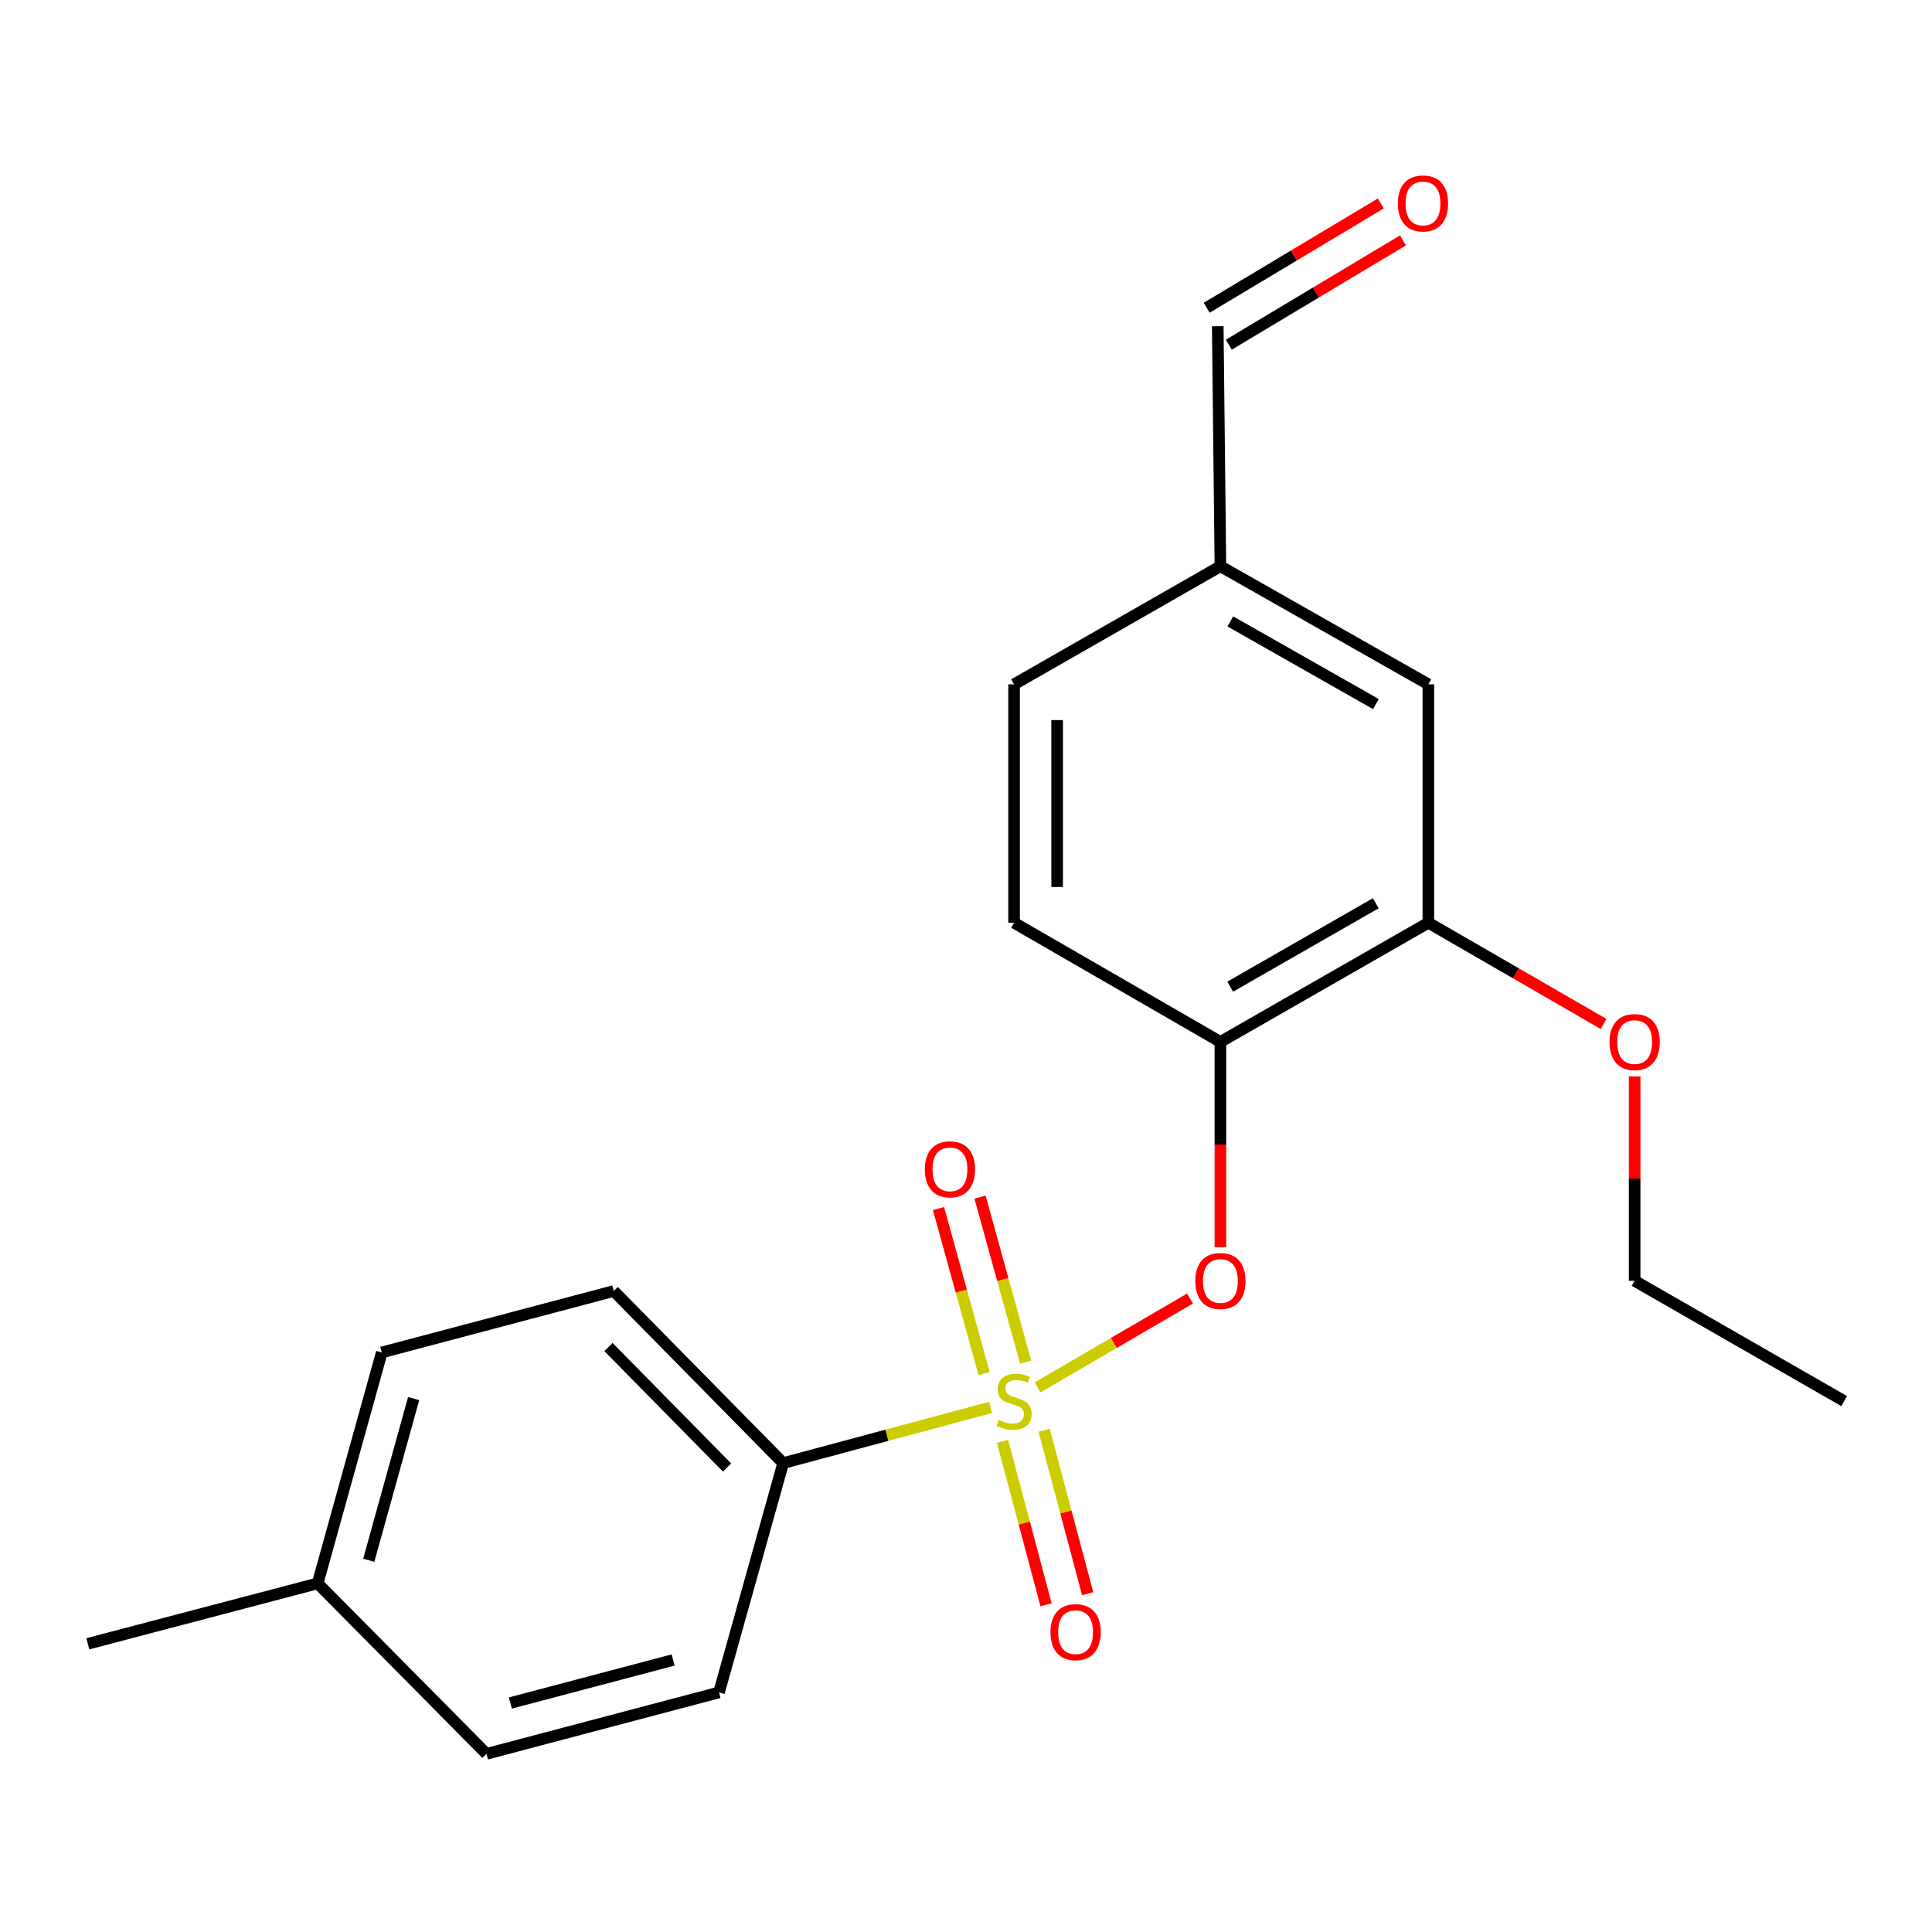 <?xml version='1.0' encoding='iso-8859-1'?>
<svg version='1.1' baseProfile='full'
              xmlns='http://www.w3.org/2000/svg'
                      xmlns:rdkit='http://www.rdkit.org/xml'
                      xmlns:xlink='http://www.w3.org/1999/xlink'
                  xml:space='preserve'
width='1000px' height='1000px' viewBox='0 0 1000 1000'>
<!-- END OF HEADER -->
<rect style='opacity:1.0;fill:#FFFFFF;stroke:none' width='1000' height='1000' x='0' y='0'> </rect>
<path class='bond-0' d='M 537.052,718.112 L 576.496,695.121' style='fill:none;fill-rule:evenodd;stroke:#CCCC00;stroke-width:6px;stroke-linecap:butt;stroke-linejoin:miter;stroke-opacity:1' />
<path class='bond-0' d='M 576.496,695.121 L 615.94,672.131' style='fill:none;fill-rule:evenodd;stroke:#FF0000;stroke-width:6px;stroke-linecap:butt;stroke-linejoin:miter;stroke-opacity:1' />
<path class='bond-2' d='M 512.708,728.475 L 459.037,742.891' style='fill:none;fill-rule:evenodd;stroke:#CCCC00;stroke-width:6px;stroke-linecap:butt;stroke-linejoin:miter;stroke-opacity:1' />
<path class='bond-2' d='M 459.037,742.891 L 405.365,757.307' style='fill:none;fill-rule:evenodd;stroke:#000000;stroke-width:6px;stroke-linecap:butt;stroke-linejoin:miter;stroke-opacity:1' />
<path class='bond-4' d='M 518.899,746.047 L 530.168,788.345' style='fill:none;fill-rule:evenodd;stroke:#CCCC00;stroke-width:6px;stroke-linecap:butt;stroke-linejoin:miter;stroke-opacity:1' />
<path class='bond-4' d='M 530.168,788.345 L 541.438,830.644' style='fill:none;fill-rule:evenodd;stroke:#FF0000;stroke-width:6px;stroke-linecap:butt;stroke-linejoin:miter;stroke-opacity:1' />
<path class='bond-4' d='M 540.441,740.308 L 551.71,782.606' style='fill:none;fill-rule:evenodd;stroke:#CCCC00;stroke-width:6px;stroke-linecap:butt;stroke-linejoin:miter;stroke-opacity:1' />
<path class='bond-4' d='M 551.71,782.606 L 562.979,824.905' style='fill:none;fill-rule:evenodd;stroke:#FF0000;stroke-width:6px;stroke-linecap:butt;stroke-linejoin:miter;stroke-opacity:1' />
<path class='bond-5' d='M 530.86,705.001 L 519.056,662.307' style='fill:none;fill-rule:evenodd;stroke:#CCCC00;stroke-width:6px;stroke-linecap:butt;stroke-linejoin:miter;stroke-opacity:1' />
<path class='bond-5' d='M 519.056,662.307 L 507.251,619.613' style='fill:none;fill-rule:evenodd;stroke:#FF0000;stroke-width:6px;stroke-linecap:butt;stroke-linejoin:miter;stroke-opacity:1' />
<path class='bond-5' d='M 509.373,710.942 L 497.569,668.248' style='fill:none;fill-rule:evenodd;stroke:#CCCC00;stroke-width:6px;stroke-linecap:butt;stroke-linejoin:miter;stroke-opacity:1' />
<path class='bond-5' d='M 497.569,668.248 L 485.764,625.554' style='fill:none;fill-rule:evenodd;stroke:#FF0000;stroke-width:6px;stroke-linecap:butt;stroke-linejoin:miter;stroke-opacity:1' />
<path class='bond-1' d='M 631.678,645.546 L 631.678,592.419' style='fill:none;fill-rule:evenodd;stroke:#FF0000;stroke-width:6px;stroke-linecap:butt;stroke-linejoin:miter;stroke-opacity:1' />
<path class='bond-1' d='M 631.678,592.419 L 631.678,539.292' style='fill:none;fill-rule:evenodd;stroke:#000000;stroke-width:6px;stroke-linecap:butt;stroke-linejoin:miter;stroke-opacity:1' />
<path class='bond-3' d='M 631.678,539.292 L 739.317,477.615' style='fill:none;fill-rule:evenodd;stroke:#000000;stroke-width:6px;stroke-linecap:butt;stroke-linejoin:miter;stroke-opacity:1' />
<path class='bond-3' d='M 636.741,510.698 L 712.088,467.524' style='fill:none;fill-rule:evenodd;stroke:#000000;stroke-width:6px;stroke-linecap:butt;stroke-linejoin:miter;stroke-opacity:1' />
<path class='bond-7' d='M 631.678,539.292 L 524.882,477.615' style='fill:none;fill-rule:evenodd;stroke:#000000;stroke-width:6px;stroke-linecap:butt;stroke-linejoin:miter;stroke-opacity:1' />
<path class='bond-8' d='M 405.365,757.307 L 317.679,668.234' style='fill:none;fill-rule:evenodd;stroke:#000000;stroke-width:6px;stroke-linecap:butt;stroke-linejoin:miter;stroke-opacity:1' />
<path class='bond-8' d='M 376.326,759.586 L 314.945,697.234' style='fill:none;fill-rule:evenodd;stroke:#000000;stroke-width:6px;stroke-linecap:butt;stroke-linejoin:miter;stroke-opacity:1' />
<path class='bond-9' d='M 405.365,757.307 L 372.161,875.994' style='fill:none;fill-rule:evenodd;stroke:#000000;stroke-width:6px;stroke-linecap:butt;stroke-linejoin:miter;stroke-opacity:1' />
<path class='bond-6' d='M 739.317,477.615 L 739.317,354.21' style='fill:none;fill-rule:evenodd;stroke:#000000;stroke-width:6px;stroke-linecap:butt;stroke-linejoin:miter;stroke-opacity:1' />
<path class='bond-14' d='M 739.317,477.615 L 784.662,503.808' style='fill:none;fill-rule:evenodd;stroke:#000000;stroke-width:6px;stroke-linecap:butt;stroke-linejoin:miter;stroke-opacity:1' />
<path class='bond-14' d='M 784.662,503.808 L 830.007,530.002' style='fill:none;fill-rule:evenodd;stroke:#FF0000;stroke-width:6px;stroke-linecap:butt;stroke-linejoin:miter;stroke-opacity:1' />
<path class='bond-22' d='M 739.317,354.21 L 631.678,293.089' style='fill:none;fill-rule:evenodd;stroke:#000000;stroke-width:6px;stroke-linecap:butt;stroke-linejoin:miter;stroke-opacity:1' />
<path class='bond-22' d='M 712.164,364.427 L 636.816,321.643' style='fill:none;fill-rule:evenodd;stroke:#000000;stroke-width:6px;stroke-linecap:butt;stroke-linejoin:miter;stroke-opacity:1' />
<path class='bond-13' d='M 524.882,477.615 L 524.882,354.21' style='fill:none;fill-rule:evenodd;stroke:#000000;stroke-width:6px;stroke-linecap:butt;stroke-linejoin:miter;stroke-opacity:1' />
<path class='bond-13' d='M 547.175,459.104 L 547.175,372.72' style='fill:none;fill-rule:evenodd;stroke:#000000;stroke-width:6px;stroke-linecap:butt;stroke-linejoin:miter;stroke-opacity:1' />
<path class='bond-16' d='M 317.679,668.234 L 197.605,700.026' style='fill:none;fill-rule:evenodd;stroke:#000000;stroke-width:6px;stroke-linecap:butt;stroke-linejoin:miter;stroke-opacity:1' />
<path class='bond-15' d='M 372.161,875.994 L 251.815,907.799' style='fill:none;fill-rule:evenodd;stroke:#000000;stroke-width:6px;stroke-linecap:butt;stroke-linejoin:miter;stroke-opacity:1' />
<path class='bond-15' d='M 348.413,859.211 L 264.171,881.475' style='fill:none;fill-rule:evenodd;stroke:#000000;stroke-width:6px;stroke-linecap:butt;stroke-linejoin:miter;stroke-opacity:1' />
<path class='bond-10' d='M 714.707,105.299 L 669.641,132.296' style='fill:none;fill-rule:evenodd;stroke:#FF0000;stroke-width:6px;stroke-linecap:butt;stroke-linejoin:miter;stroke-opacity:1' />
<path class='bond-10' d='M 669.641,132.296 L 624.575,159.292' style='fill:none;fill-rule:evenodd;stroke:#000000;stroke-width:6px;stroke-linecap:butt;stroke-linejoin:miter;stroke-opacity:1' />
<path class='bond-10' d='M 726.163,124.424 L 681.097,151.42' style='fill:none;fill-rule:evenodd;stroke:#FF0000;stroke-width:6px;stroke-linecap:butt;stroke-linejoin:miter;stroke-opacity:1' />
<path class='bond-10' d='M 681.097,151.42 L 636.032,178.416' style='fill:none;fill-rule:evenodd;stroke:#000000;stroke-width:6px;stroke-linecap:butt;stroke-linejoin:miter;stroke-opacity:1' />
<path class='bond-11' d='M 631.678,293.089 L 524.882,354.21' style='fill:none;fill-rule:evenodd;stroke:#000000;stroke-width:6px;stroke-linecap:butt;stroke-linejoin:miter;stroke-opacity:1' />
<path class='bond-12' d='M 631.678,293.089 L 630.304,168.854' style='fill:none;fill-rule:evenodd;stroke:#000000;stroke-width:6px;stroke-linecap:butt;stroke-linejoin:miter;stroke-opacity:1' />
<path class='bond-18' d='M 846.089,557.144 L 846.089,610.051' style='fill:none;fill-rule:evenodd;stroke:#FF0000;stroke-width:6px;stroke-linecap:butt;stroke-linejoin:miter;stroke-opacity:1' />
<path class='bond-18' d='M 846.089,610.051 L 846.089,662.958' style='fill:none;fill-rule:evenodd;stroke:#000000;stroke-width:6px;stroke-linecap:butt;stroke-linejoin:miter;stroke-opacity:1' />
<path class='bond-17' d='M 251.815,907.799 L 164.413,819.555' style='fill:none;fill-rule:evenodd;stroke:#000000;stroke-width:6px;stroke-linecap:butt;stroke-linejoin:miter;stroke-opacity:1' />
<path class='bond-21' d='M 197.605,700.026 L 164.413,819.555' style='fill:none;fill-rule:evenodd;stroke:#000000;stroke-width:6px;stroke-linecap:butt;stroke-linejoin:miter;stroke-opacity:1' />
<path class='bond-21' d='M 214.107,723.92 L 190.873,807.59' style='fill:none;fill-rule:evenodd;stroke:#000000;stroke-width:6px;stroke-linecap:butt;stroke-linejoin:miter;stroke-opacity:1' />
<path class='bond-19' d='M 164.413,819.555 L 45.455,850.827' style='fill:none;fill-rule:evenodd;stroke:#000000;stroke-width:6px;stroke-linecap:butt;stroke-linejoin:miter;stroke-opacity:1' />
<path class='bond-20' d='M 846.089,662.958 L 954.545,725.205' style='fill:none;fill-rule:evenodd;stroke:#000000;stroke-width:6px;stroke-linecap:butt;stroke-linejoin:miter;stroke-opacity:1' />
<path  class='atom-0' d='M 516.882 734.925
Q 517.202 735.045, 518.522 735.605
Q 519.842 736.165, 521.282 736.525
Q 522.762 736.845, 524.202 736.845
Q 526.882 736.845, 528.442 735.565
Q 530.002 734.245, 530.002 731.965
Q 530.002 730.405, 529.202 729.445
Q 528.442 728.485, 527.242 727.965
Q 526.042 727.445, 524.042 726.845
Q 521.522 726.085, 520.002 725.365
Q 518.522 724.645, 517.442 723.125
Q 516.402 721.605, 516.402 719.045
Q 516.402 715.485, 518.802 713.285
Q 521.242 711.085, 526.042 711.085
Q 529.322 711.085, 533.042 712.645
L 532.122 715.725
Q 528.722 714.325, 526.162 714.325
Q 523.402 714.325, 521.882 715.485
Q 520.362 716.605, 520.402 718.565
Q 520.402 720.085, 521.162 721.005
Q 521.962 721.925, 523.082 722.445
Q 524.242 722.965, 526.162 723.565
Q 528.722 724.365, 530.242 725.165
Q 531.762 725.965, 532.842 727.605
Q 533.962 729.205, 533.962 731.965
Q 533.962 735.885, 531.322 738.005
Q 528.722 740.085, 524.362 740.085
Q 521.842 740.085, 519.922 739.525
Q 518.042 739.005, 515.802 738.085
L 516.882 734.925
' fill='#CCCC00'/>
<path  class='atom-1' d='M 618.678 663.038
Q 618.678 656.238, 622.038 652.438
Q 625.398 648.638, 631.678 648.638
Q 637.958 648.638, 641.318 652.438
Q 644.678 656.238, 644.678 663.038
Q 644.678 669.918, 641.278 673.838
Q 637.878 677.718, 631.678 677.718
Q 625.438 677.718, 622.038 673.838
Q 618.678 669.958, 618.678 663.038
M 631.678 674.518
Q 635.998 674.518, 638.318 671.638
Q 640.678 668.718, 640.678 663.038
Q 640.678 657.478, 638.318 654.678
Q 635.998 651.838, 631.678 651.838
Q 627.358 651.838, 624.998 654.638
Q 622.678 657.438, 622.678 663.038
Q 622.678 668.758, 624.998 671.638
Q 627.358 674.518, 631.678 674.518
' fill='#FF0000'/>
<path  class='atom-5' d='M 543.724 844.801
Q 543.724 838.001, 547.084 834.201
Q 550.444 830.401, 556.724 830.401
Q 563.004 830.401, 566.364 834.201
Q 569.724 838.001, 569.724 844.801
Q 569.724 851.681, 566.324 855.601
Q 562.924 859.481, 556.724 859.481
Q 550.484 859.481, 547.084 855.601
Q 543.724 851.721, 543.724 844.801
M 556.724 856.281
Q 561.044 856.281, 563.364 853.401
Q 565.724 850.481, 565.724 844.801
Q 565.724 839.241, 563.364 836.441
Q 561.044 833.601, 556.724 833.601
Q 552.404 833.601, 550.044 836.401
Q 547.724 839.201, 547.724 844.801
Q 547.724 850.521, 550.044 853.401
Q 552.404 856.281, 556.724 856.281
' fill='#FF0000'/>
<path  class='atom-6' d='M 478.69 605.236
Q 478.69 598.436, 482.05 594.636
Q 485.41 590.836, 491.69 590.836
Q 497.97 590.836, 501.33 594.636
Q 504.69 598.436, 504.69 605.236
Q 504.69 612.116, 501.29 616.036
Q 497.89 619.916, 491.69 619.916
Q 485.45 619.916, 482.05 616.036
Q 478.69 612.156, 478.69 605.236
M 491.69 616.716
Q 496.01 616.716, 498.33 613.836
Q 500.69 610.916, 500.69 605.236
Q 500.69 599.676, 498.33 596.876
Q 496.01 594.036, 491.69 594.036
Q 487.37 594.036, 485.01 596.836
Q 482.69 599.636, 482.69 605.236
Q 482.69 610.956, 485.01 613.836
Q 487.37 616.716, 491.69 616.716
' fill='#FF0000'/>
<path  class='atom-11' d='M 723.531 105.3
Q 723.531 98.5, 726.891 94.7
Q 730.251 90.9, 736.531 90.9
Q 742.811 90.9, 746.171 94.7
Q 749.531 98.5, 749.531 105.3
Q 749.531 112.18, 746.131 116.1
Q 742.731 119.98, 736.531 119.98
Q 730.291 119.98, 726.891 116.1
Q 723.531 112.22, 723.531 105.3
M 736.531 116.78
Q 740.851 116.78, 743.171 113.9
Q 745.531 110.98, 745.531 105.3
Q 745.531 99.74, 743.171 96.94
Q 740.851 94.1, 736.531 94.1
Q 732.211 94.1, 729.851 96.9
Q 727.531 99.7, 727.531 105.3
Q 727.531 111.02, 729.851 113.9
Q 732.211 116.78, 736.531 116.78
' fill='#FF0000'/>
<path  class='atom-15' d='M 833.089 539.372
Q 833.089 532.572, 836.449 528.772
Q 839.809 524.972, 846.089 524.972
Q 852.369 524.972, 855.729 528.772
Q 859.089 532.572, 859.089 539.372
Q 859.089 546.252, 855.689 550.172
Q 852.289 554.052, 846.089 554.052
Q 839.849 554.052, 836.449 550.172
Q 833.089 546.292, 833.089 539.372
M 846.089 550.852
Q 850.409 550.852, 852.729 547.972
Q 855.089 545.052, 855.089 539.372
Q 855.089 533.812, 852.729 531.012
Q 850.409 528.172, 846.089 528.172
Q 841.769 528.172, 839.409 530.972
Q 837.089 533.772, 837.089 539.372
Q 837.089 545.092, 839.409 547.972
Q 841.769 550.852, 846.089 550.852
' fill='#FF0000'/>
</svg>
